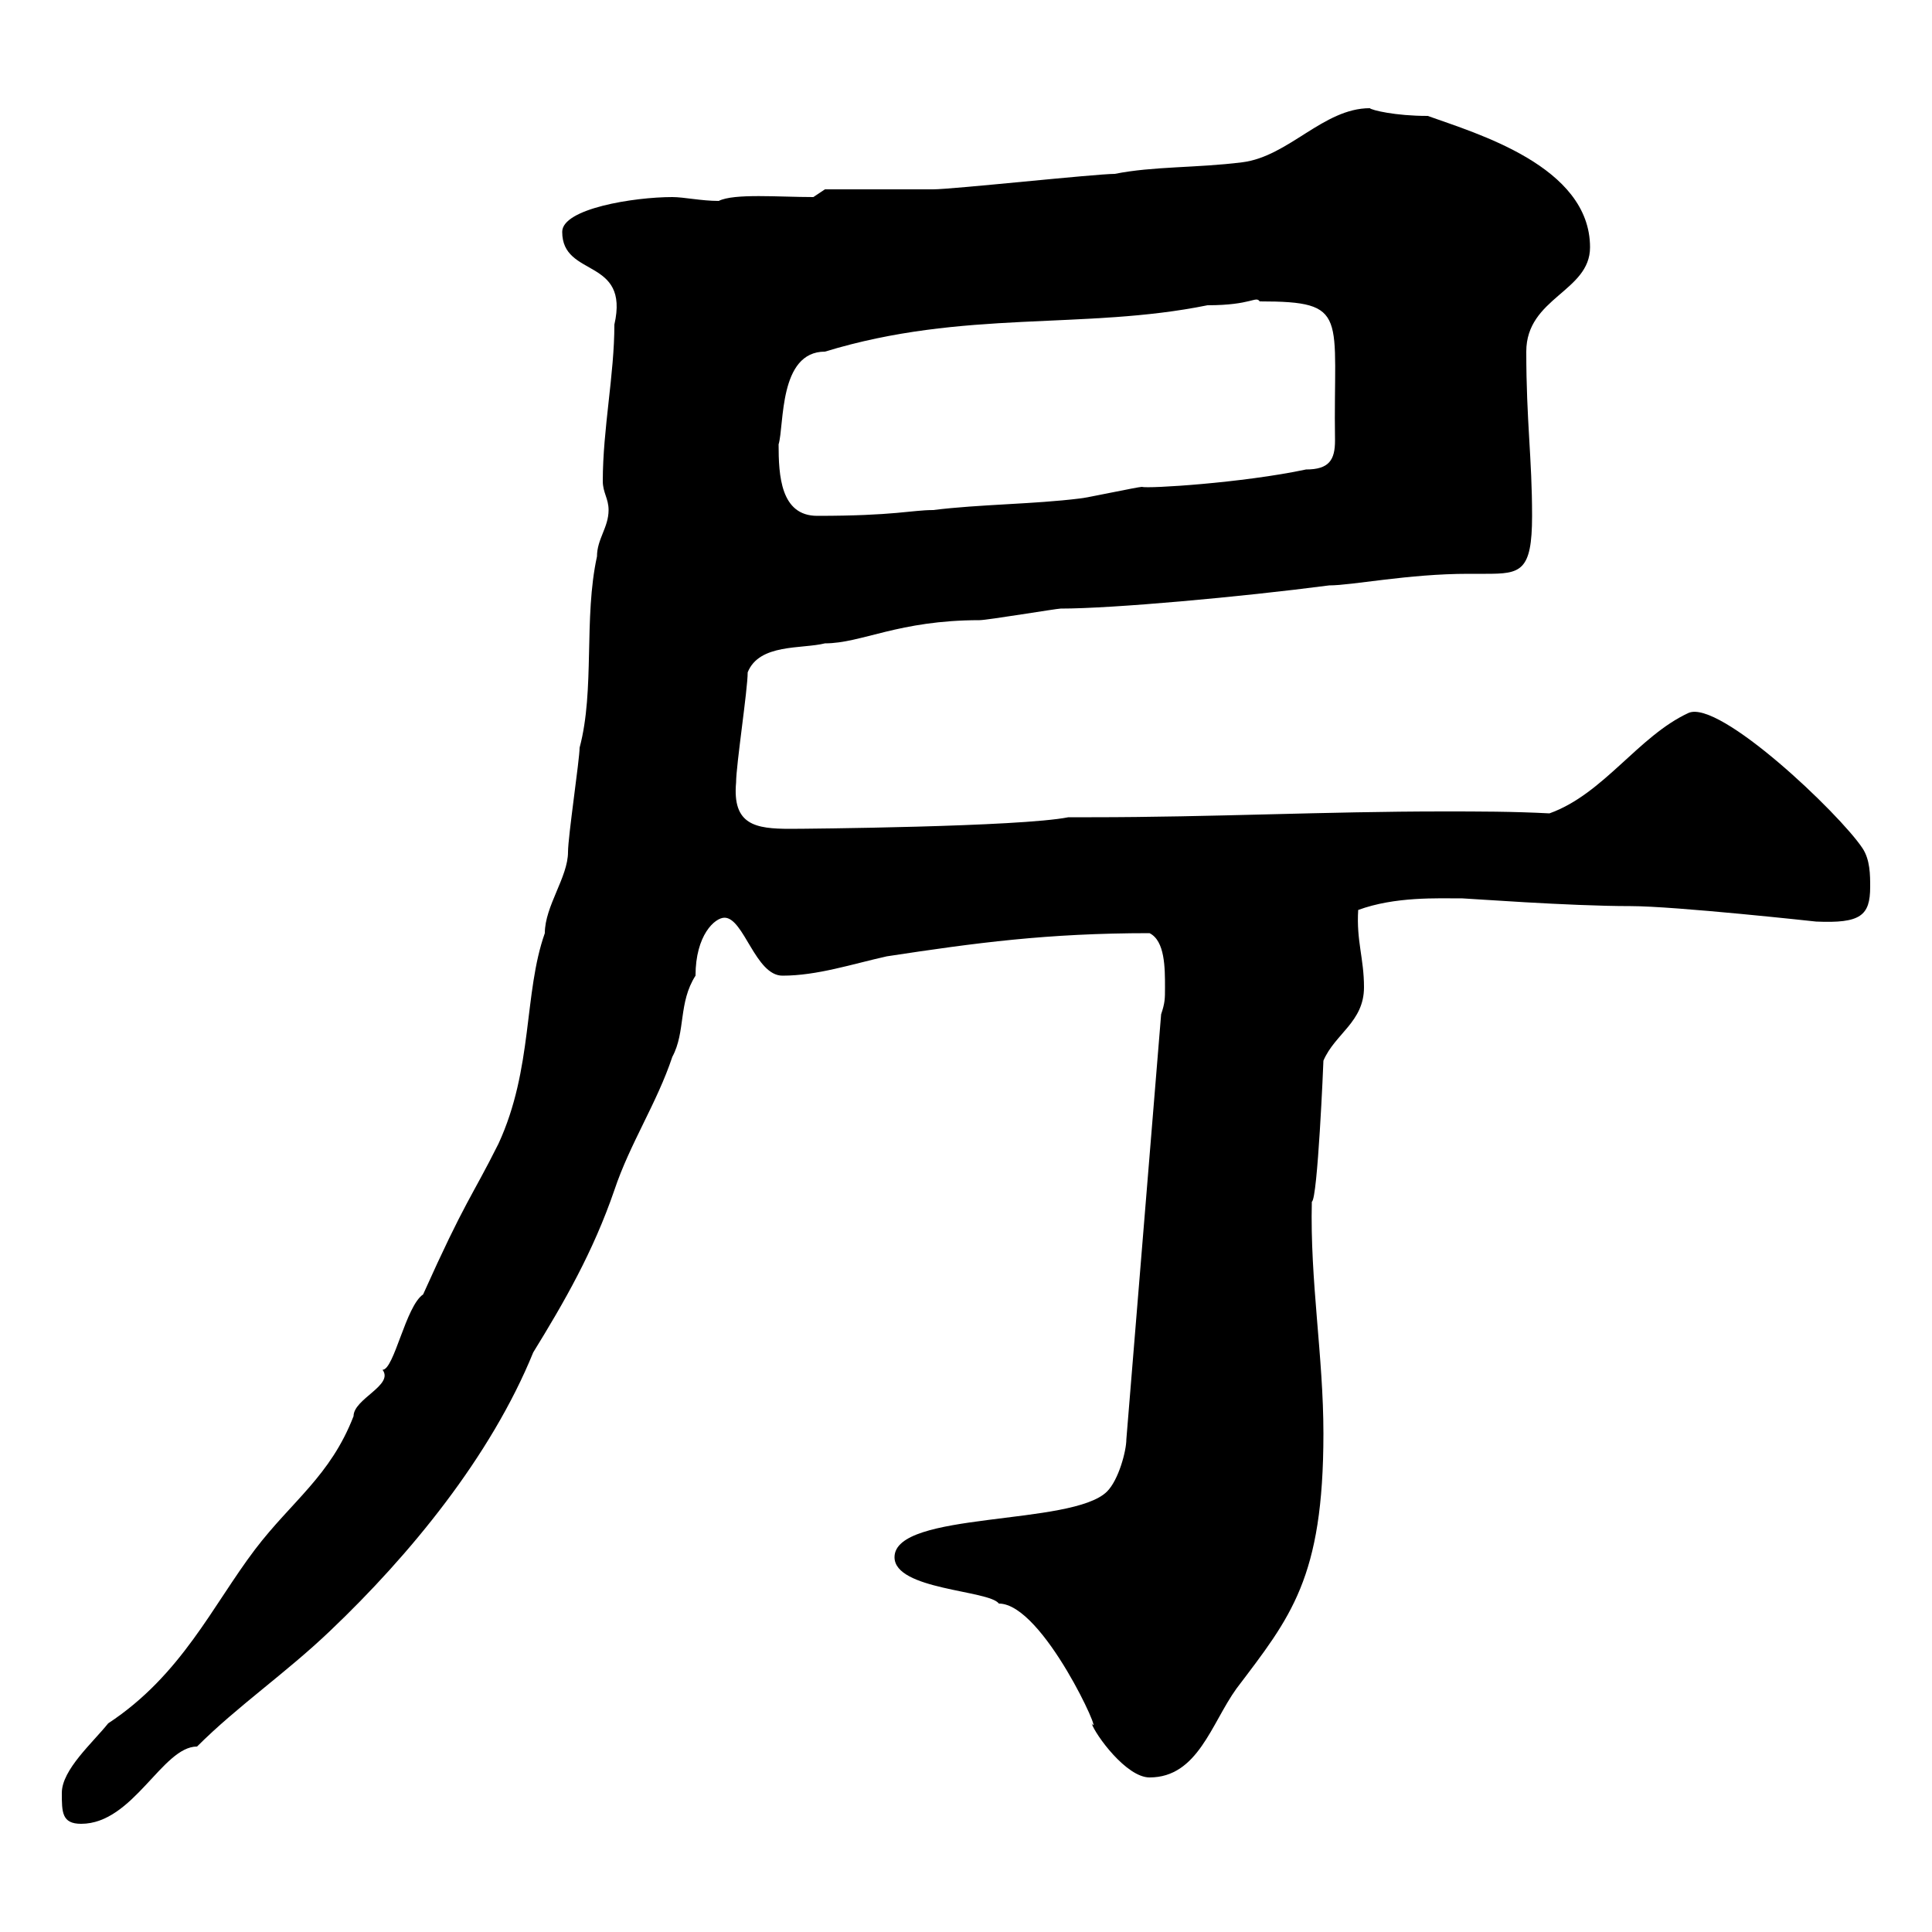 <svg xmlns="http://www.w3.org/2000/svg" xmlns:xlink="http://www.w3.org/1999/xlink" width="300" height="300"><path d="M9.60 278.40C9.60 281.40 9.60 283.20 12.60 283.20C20.70 283.20 25.20 271.20 30.60 271.20C36.90 264.90 44.40 259.80 51.30 253.20C63.60 241.50 76.20 226.20 82.80 210C87.60 202.20 92.10 194.40 95.40 184.80C97.80 177.60 102 171.30 104.40 164.10C106.50 160.20 105.30 155.70 108 151.50C108 145.20 111 142.50 112.50 142.50C115.50 142.50 117.30 151.50 121.50 151.50C126.90 151.50 132.30 149.70 137.70 148.50C151.50 146.40 162.60 144.90 178.50 144.90C180.90 146.10 180.90 150.30 180.90 153.30C180.90 155.10 180.90 155.70 180.30 157.50L174.90 223.50C174.90 225.30 173.70 229.80 171.90 231.60C166.50 237 138.90 234.60 138.90 241.80C138.90 246.90 153.60 246.90 155.10 249C162 249 171.60 270.60 169.50 267.60C170.10 269.40 174.90 276 178.50 276C186 276 188.10 267.60 192 262.20C200.40 251.10 205.50 245.10 205.50 222.60C205.50 210.60 203.40 198.90 203.70 186.60C204.60 186.30 205.50 165 205.50 164.70C207.30 160.50 211.80 158.70 211.80 153.30C211.80 148.80 210.60 146.10 210.90 141.30C216.60 139.20 223.20 139.50 227.10 139.50C227.70 139.50 243.60 140.70 253.20 140.70C260.10 140.70 282 143.10 282 143.10C288.90 143.40 290.40 142.20 290.40 137.70C290.40 135.90 290.40 133.50 289.20 131.70C285.60 126.30 267 108.60 262.20 110.70C254.40 114.30 249 123.30 240.60 126.30C234.90 126 229.50 126 224.10 126C205.80 126 188.10 126.90 169.50 126.90L165.90 126.90C158.40 128.40 125.10 128.70 122.70 128.70C117.30 128.70 113.70 128.10 114.30 121.50C114.30 118.80 116.10 107.10 116.10 104.40C117.90 99.90 124.50 100.80 128.10 99.90C133.80 99.90 139.50 96.30 152.10 96.30C153.30 96.30 164.10 94.50 164.70 94.50C172.80 94.50 192.60 92.70 206.40 90.90C210 90.90 218.70 89.10 228 89.10C228.90 89.10 229.50 89.10 230.70 89.10C236.10 89.10 237.90 88.80 237.90 80.10C237.90 71.10 237 65.40 237 54.60C237 46.20 246.90 45.30 246.90 38.40C246.90 25.80 229.20 20.70 221.70 18C216.60 18 213 17.10 212.70 16.80C205.50 16.80 200.10 24.30 192.90 25.20C185.70 26.10 179.10 25.80 173.10 27C170.10 27 147.90 29.40 144.90 29.40C142.50 29.40 130.50 29.40 128.10 29.40L126.30 30.60C120.90 30.60 114 30 111.60 31.20C108.90 31.20 106.20 30.60 104.40 30.60C98.40 30.60 87.30 32.40 87.30 36C87.30 43.20 97.80 39.90 95.40 50.40C95.40 58.20 93.60 66.60 93.60 74.70C93.60 76.50 94.50 77.40 94.50 79.20C94.50 81.90 92.70 83.70 92.70 86.40C90.60 96 92.40 107.10 90 116.10C90 117.90 88.20 129.90 88.20 132.30C88.20 136.20 84.60 140.70 84.60 144.90C81.30 154.20 82.80 165.90 77.40 177.60C73.20 186 72.30 186.30 65.70 201C63 202.80 61.20 212.70 59.40 212.70C61.20 215.10 54.90 217.20 54.90 219.90C51.30 229.20 45.30 233.10 39.60 240.60C33 249.30 28.20 260.10 16.80 267.60C14.40 270.60 9.60 274.80 9.60 278.40ZM120.90 69C121.80 66 120.90 54.60 128.10 54.60C149.70 48 168.30 51.30 187.50 47.40C194.40 47.40 195 45.90 195.60 46.80C209.70 46.80 207 48.90 207.30 68.40C207.30 71.40 206.40 72.90 202.80 72.90C192.90 75 178.20 75.90 177.30 75.60C176.70 75.60 168.30 77.40 167.70 77.40C160.50 78.30 152.10 78.30 144.90 79.20C141.60 79.20 138.90 80.10 126.90 80.10C121.20 80.10 120.90 73.80 120.90 69Z"/></svg>
